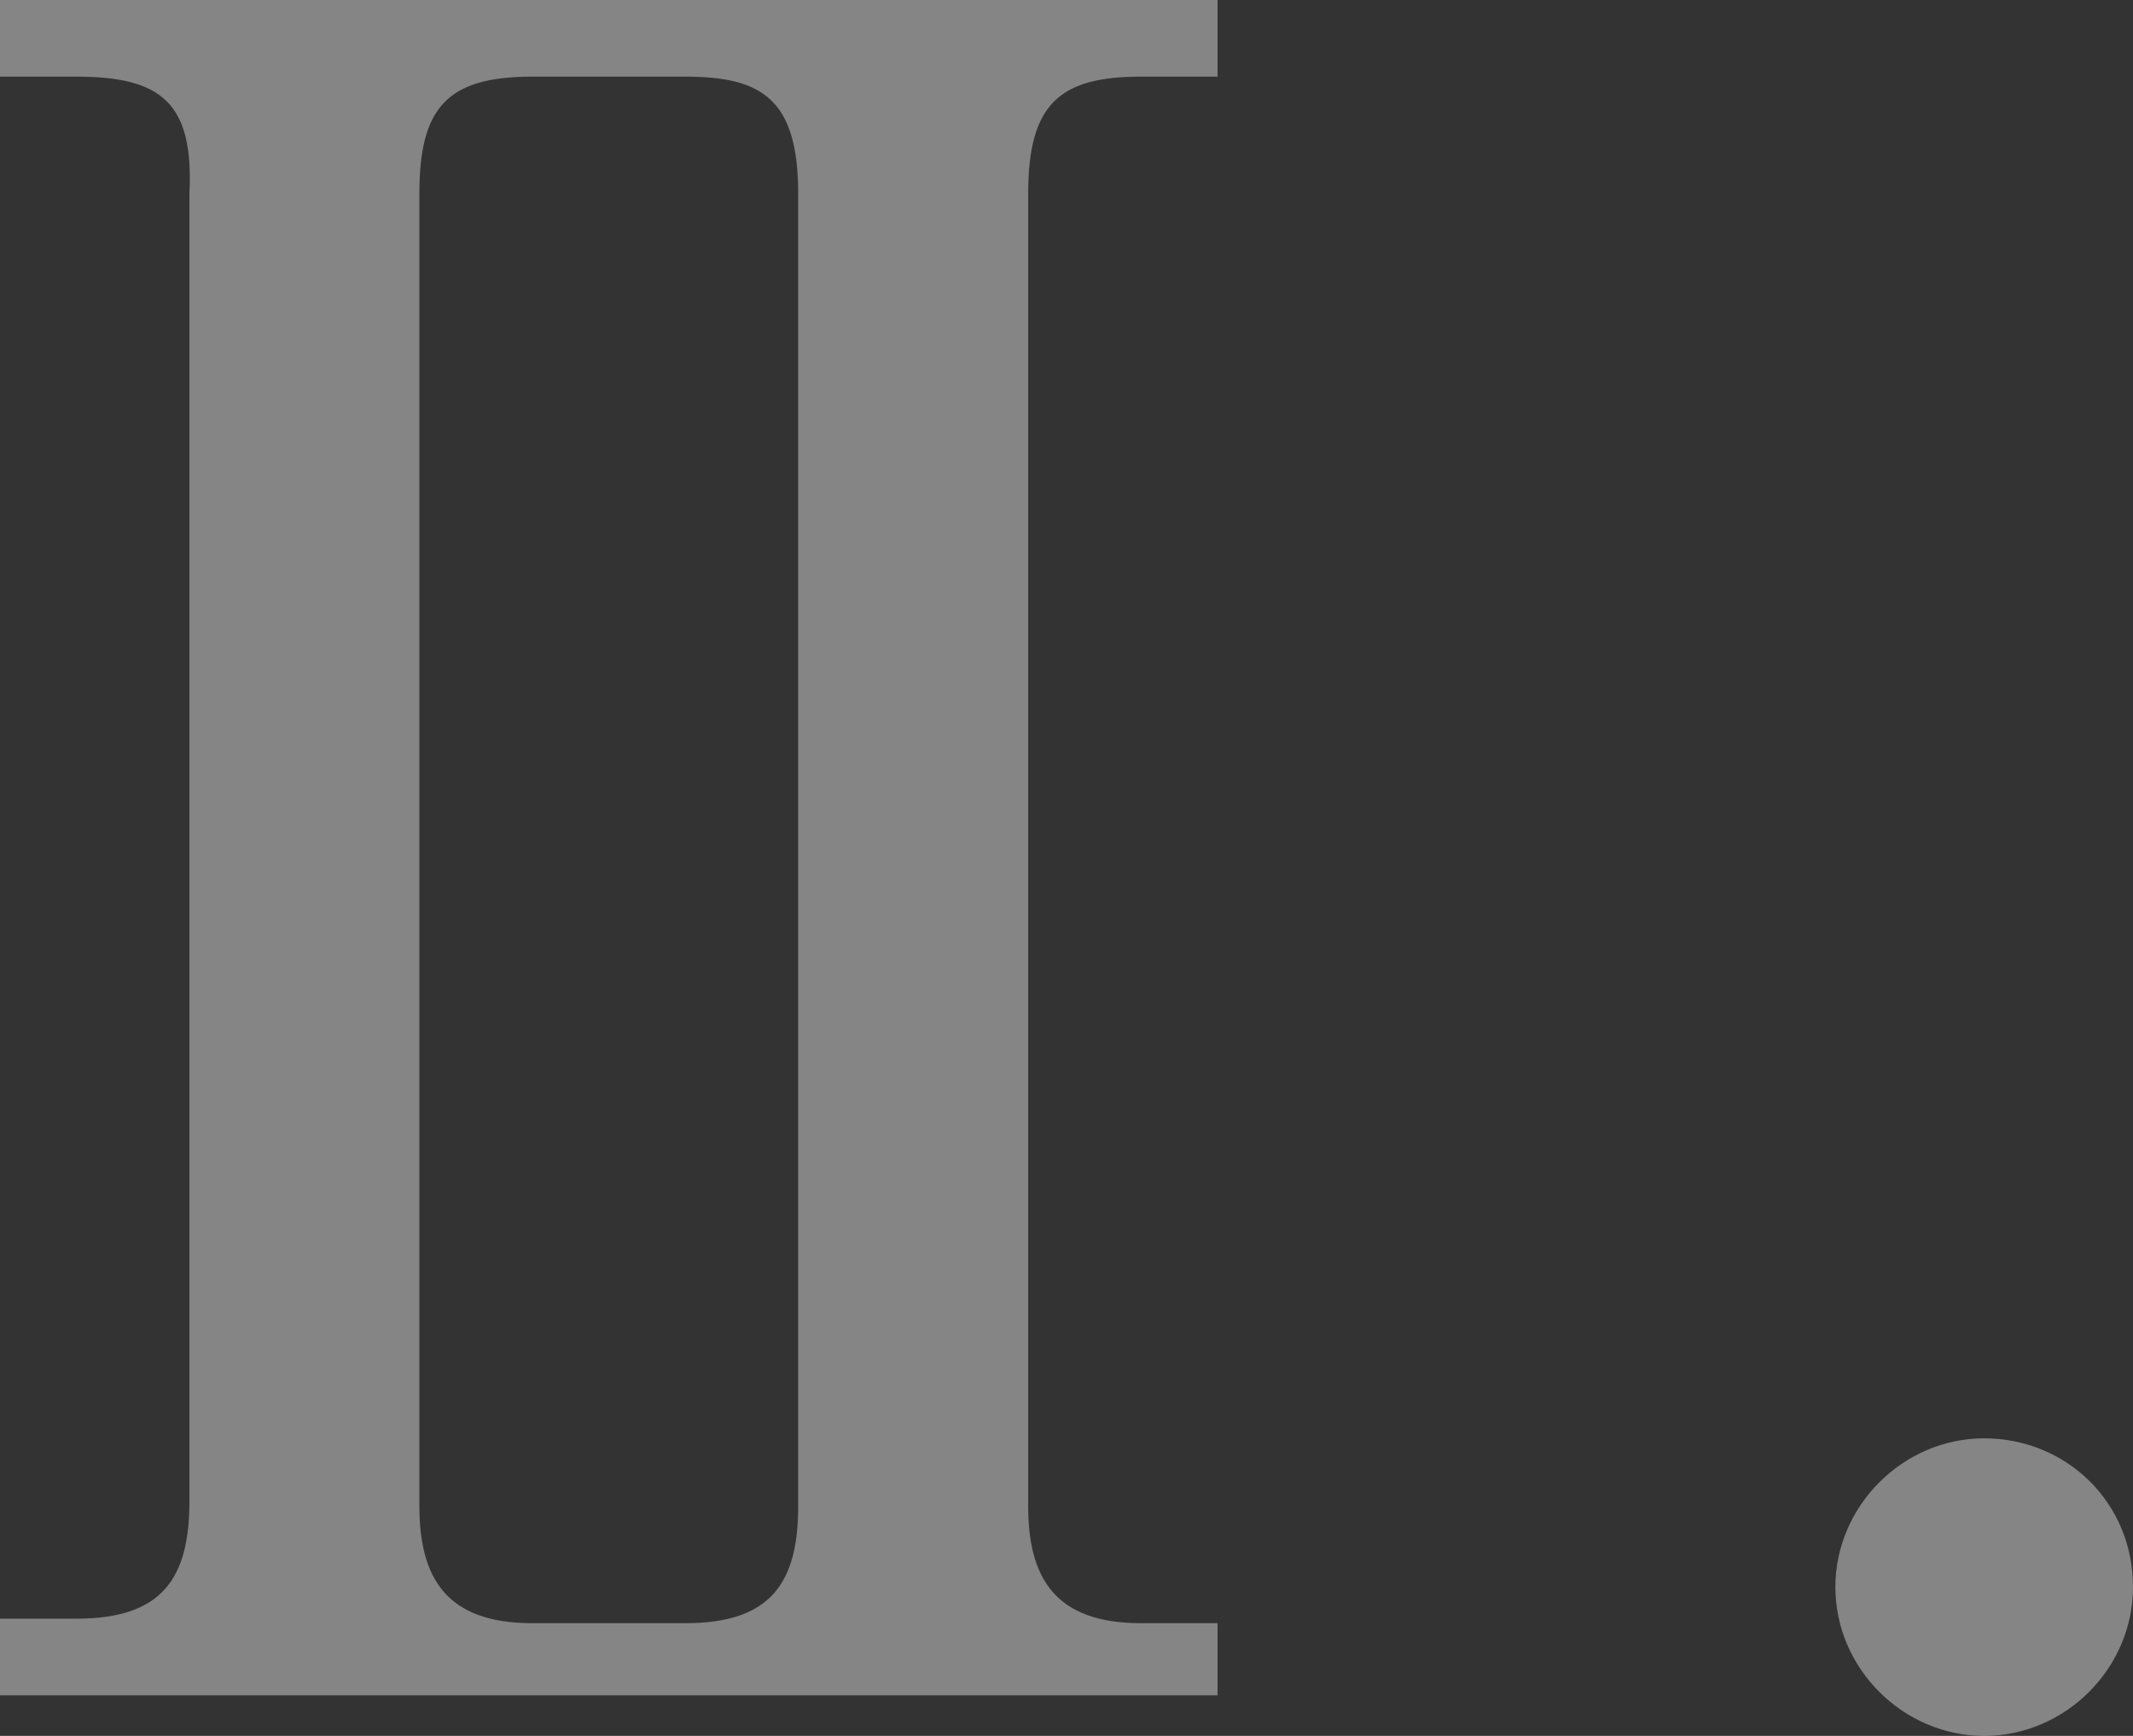 <?xml version="1.0" encoding="UTF-8"?><svg id="b" xmlns="http://www.w3.org/2000/svg" viewBox="0 0 4.73 3.85"><rect x="0" y="0" width="4.73" height="3.85" fill="#333333" stroke="none"/><defs><style>.d{fill:#fff;}.e{opacity:.4;}</style></defs><g id="c"><g class="e"><path class="d" d="m0,3.75v-.16h.17c.19,0,.25-.09.25-.26V.43C.43.23.36.17.17.17h-.17v-.17h2.7v.17h-.17c-.18,0-.25.06-.25.26v2.91c0,.16.06.26.25.26h.17v.16H0ZM1.77.43c0-.21-.08-.26-.25-.26h-.34c-.19,0-.25.07-.25.26v2.91c0,.16.06.26.25.26h.34c.19,0,.25-.09.25-.26V.43Z"/><path class="d" d="m4.73,3.52c0,.18-.15.33-.33.33s-.33-.15-.33-.33.15-.33.33-.33.33.14.33.33Z"/></g></g></svg>